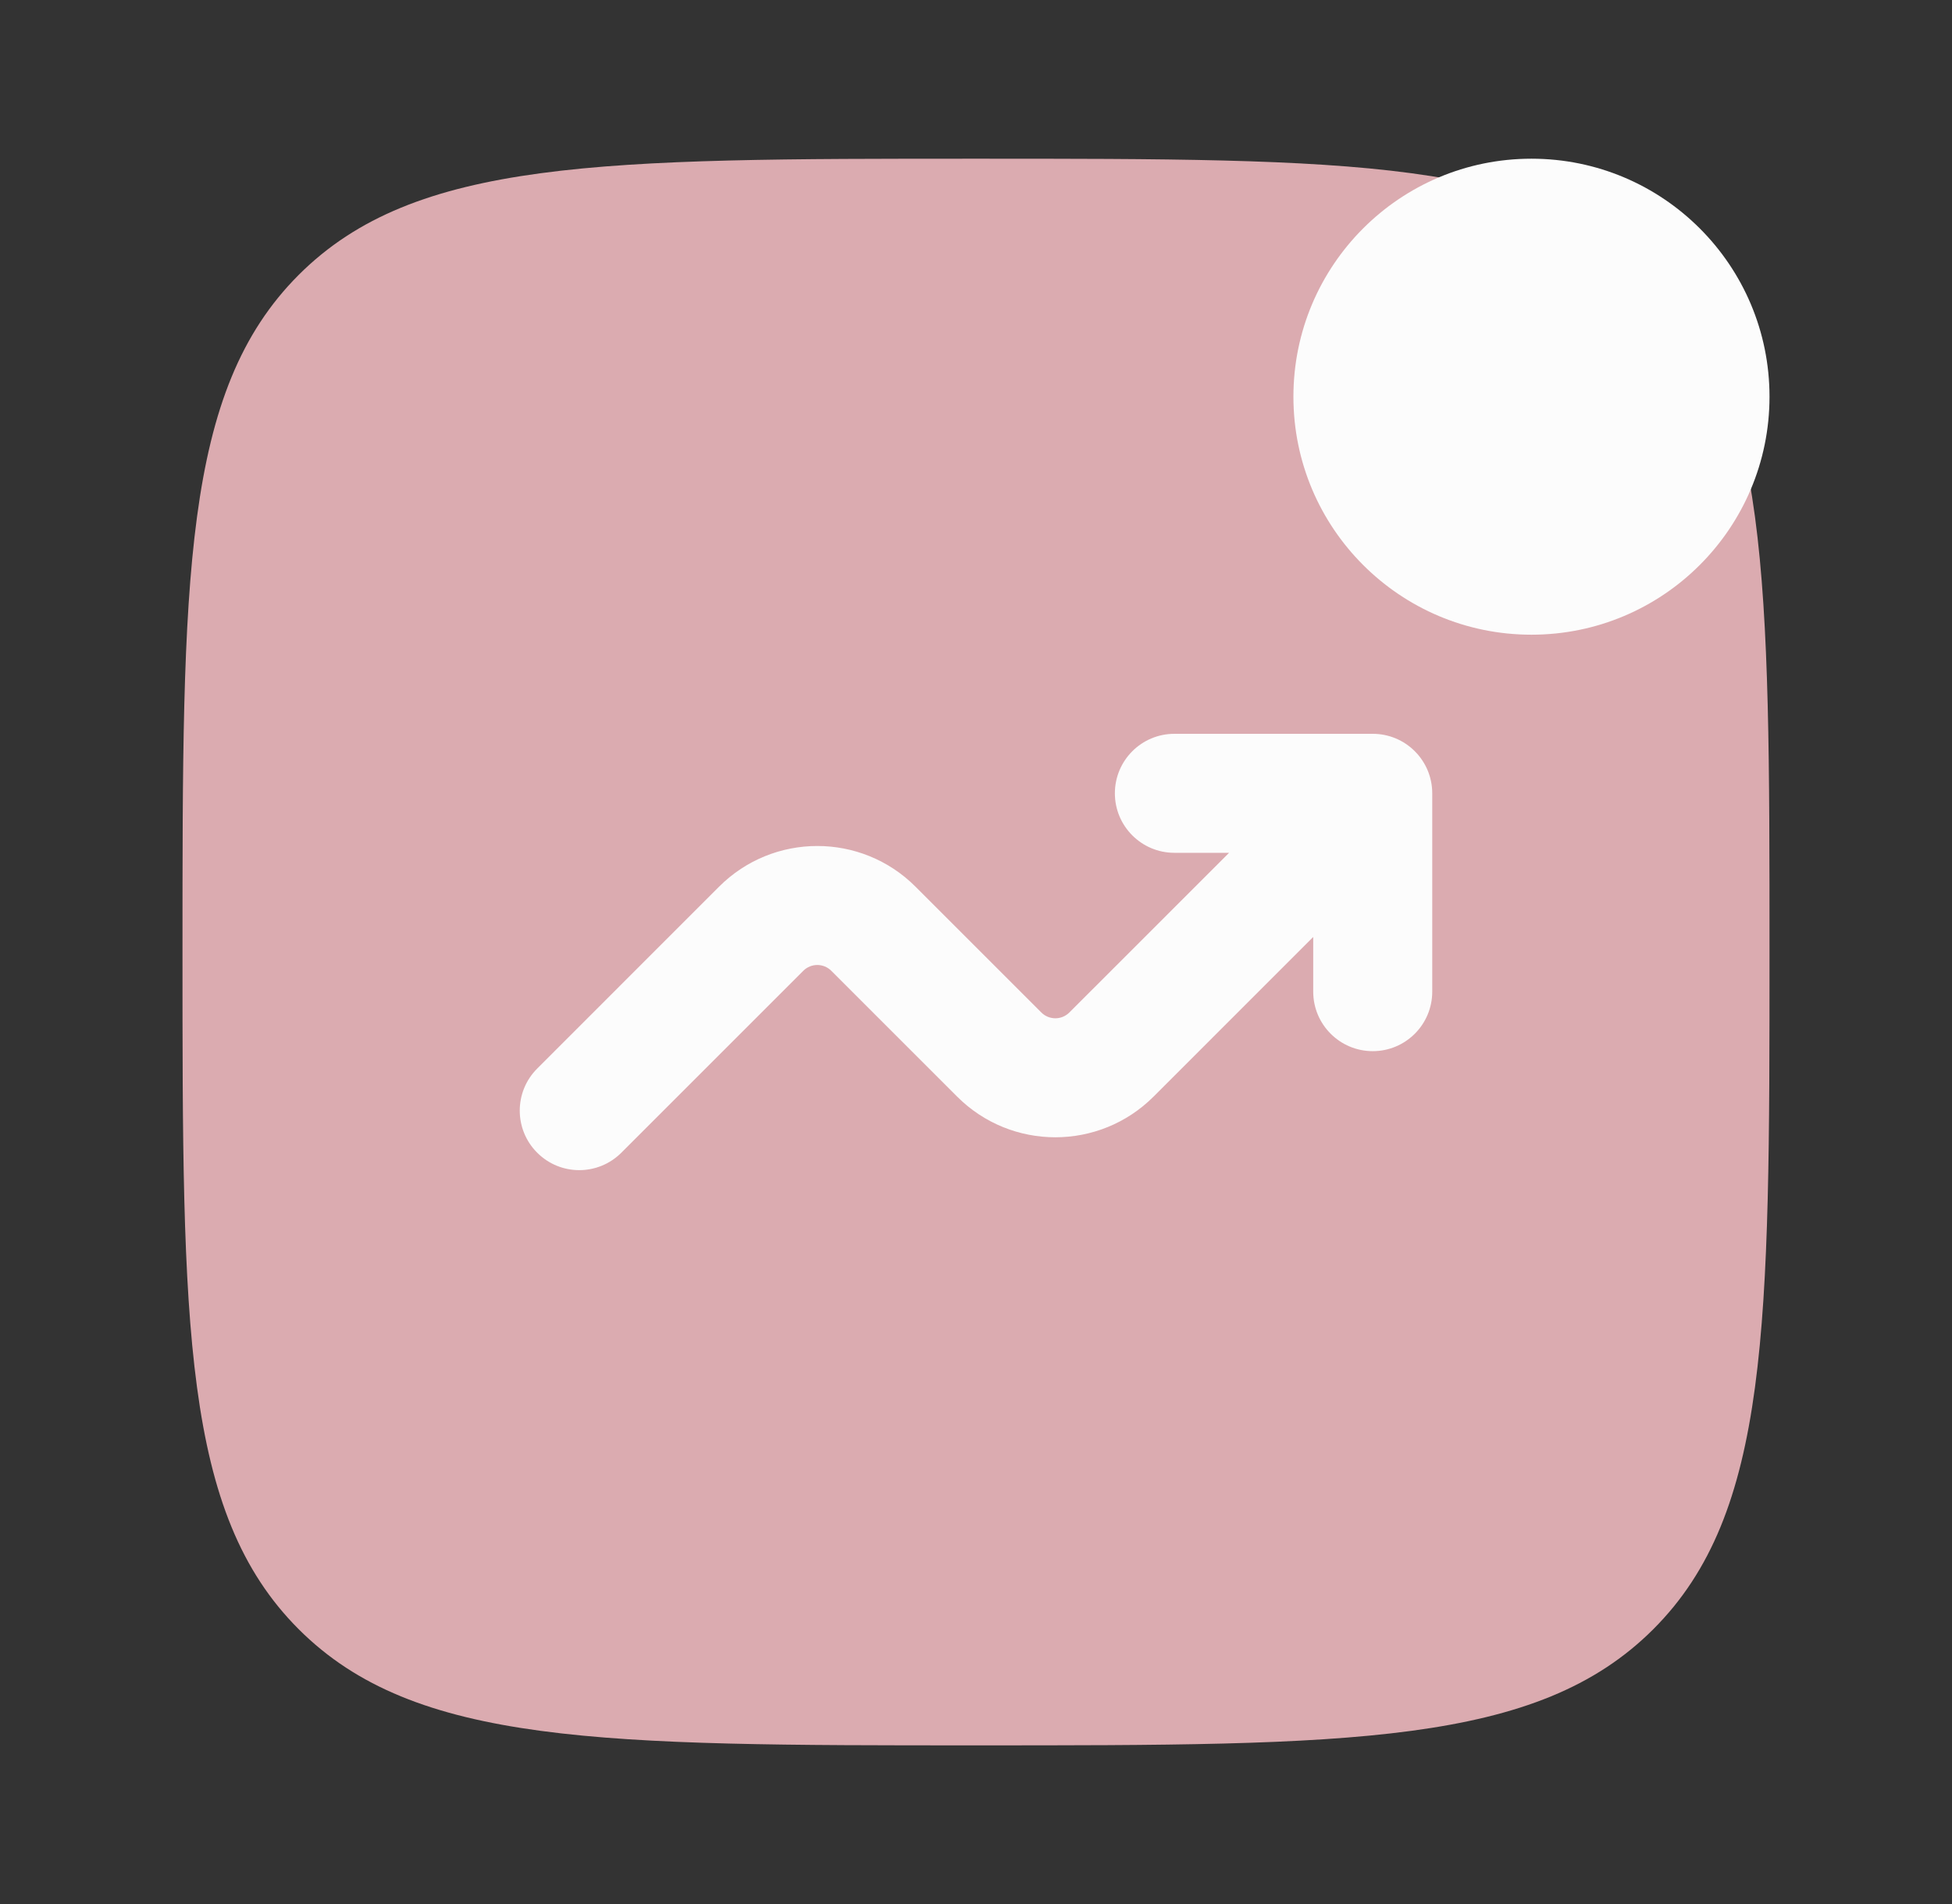<svg width="41" height="40" viewBox="0 0 41 40" fill="none" xmlns="http://www.w3.org/2000/svg">
<rect x="0" y="0" width="41" height="40" fill="#333333" stroke="none"/>
<path d="M3.833 20.001C3.833 12.144 3.833 8.216 6.274 5.775C8.715 3.334 12.643 3.334 20.5 3.334C28.357 3.334 32.285 3.334 34.726 5.775C37.167 8.216 37.167 12.144 37.167 20.001C37.167 27.857 37.167 31.786 34.726 34.227C32.285 36.667 28.357 36.667 20.5 36.667C12.643 36.667 8.715 36.667 6.274 34.227C3.833 31.786 3.833 27.857 3.833 20.001Z" fill="#DBABB0"/>
<path d="M37.167 8.334C37.167 11.095 34.928 13.334 32.167 13.334C29.405 13.334 27.167 11.095 27.167 8.334C27.167 5.573 29.405 3.334 32.167 3.334C34.928 3.334 37.167 5.573 37.167 8.334Z" fill="#FCFCFC"/>
<path d="M24.667 17.916C23.976 17.916 23.417 17.356 23.417 16.666C23.417 15.976 23.976 15.416 24.667 15.416H28.833C29.524 15.416 30.083 15.976 30.083 16.666V20.833C30.083 21.523 29.524 22.083 28.833 22.083C28.143 22.083 27.583 21.523 27.583 20.833V19.684L24.229 23.038C23.09 24.177 21.243 24.177 20.104 23.038L17.461 20.395C17.299 20.232 17.035 20.232 16.872 20.395L13.051 24.216C12.562 24.705 11.771 24.705 11.283 24.216C10.795 23.728 10.795 22.937 11.283 22.449L15.104 18.627C16.243 17.488 18.09 17.488 19.229 18.627L21.872 21.27C22.035 21.433 22.299 21.433 22.461 21.27L25.816 17.916H24.667Z" fill="#FCFCFC"/>
</svg>
